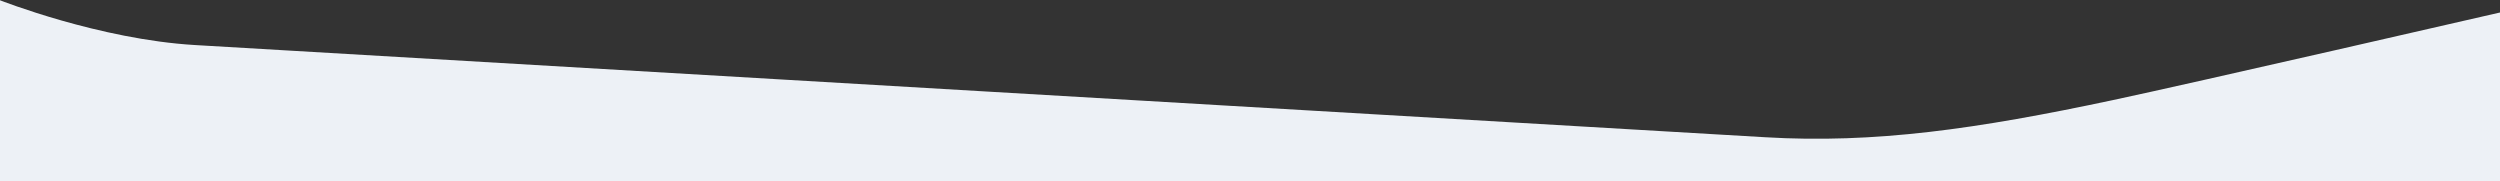 <svg xmlns="http://www.w3.org/2000/svg" id="Layer_1" viewBox="0 0 1920 139"><rect x="0" y="0" width="1920" height="139" fill="#333333" stroke="none"/><defs><style>      .st0 {        fill: #edf1f6;      }    </style></defs><path class="st0" d="M1622.6,76.9c-104.3,22.2-183.1,33.5-267,28.5L149.8,34.6C76.4,30.3,0,.2,0,.2v138.8s1920,0,1920,0V9.6s-237.1,54.5-297.4,67.3Z"></path></svg>